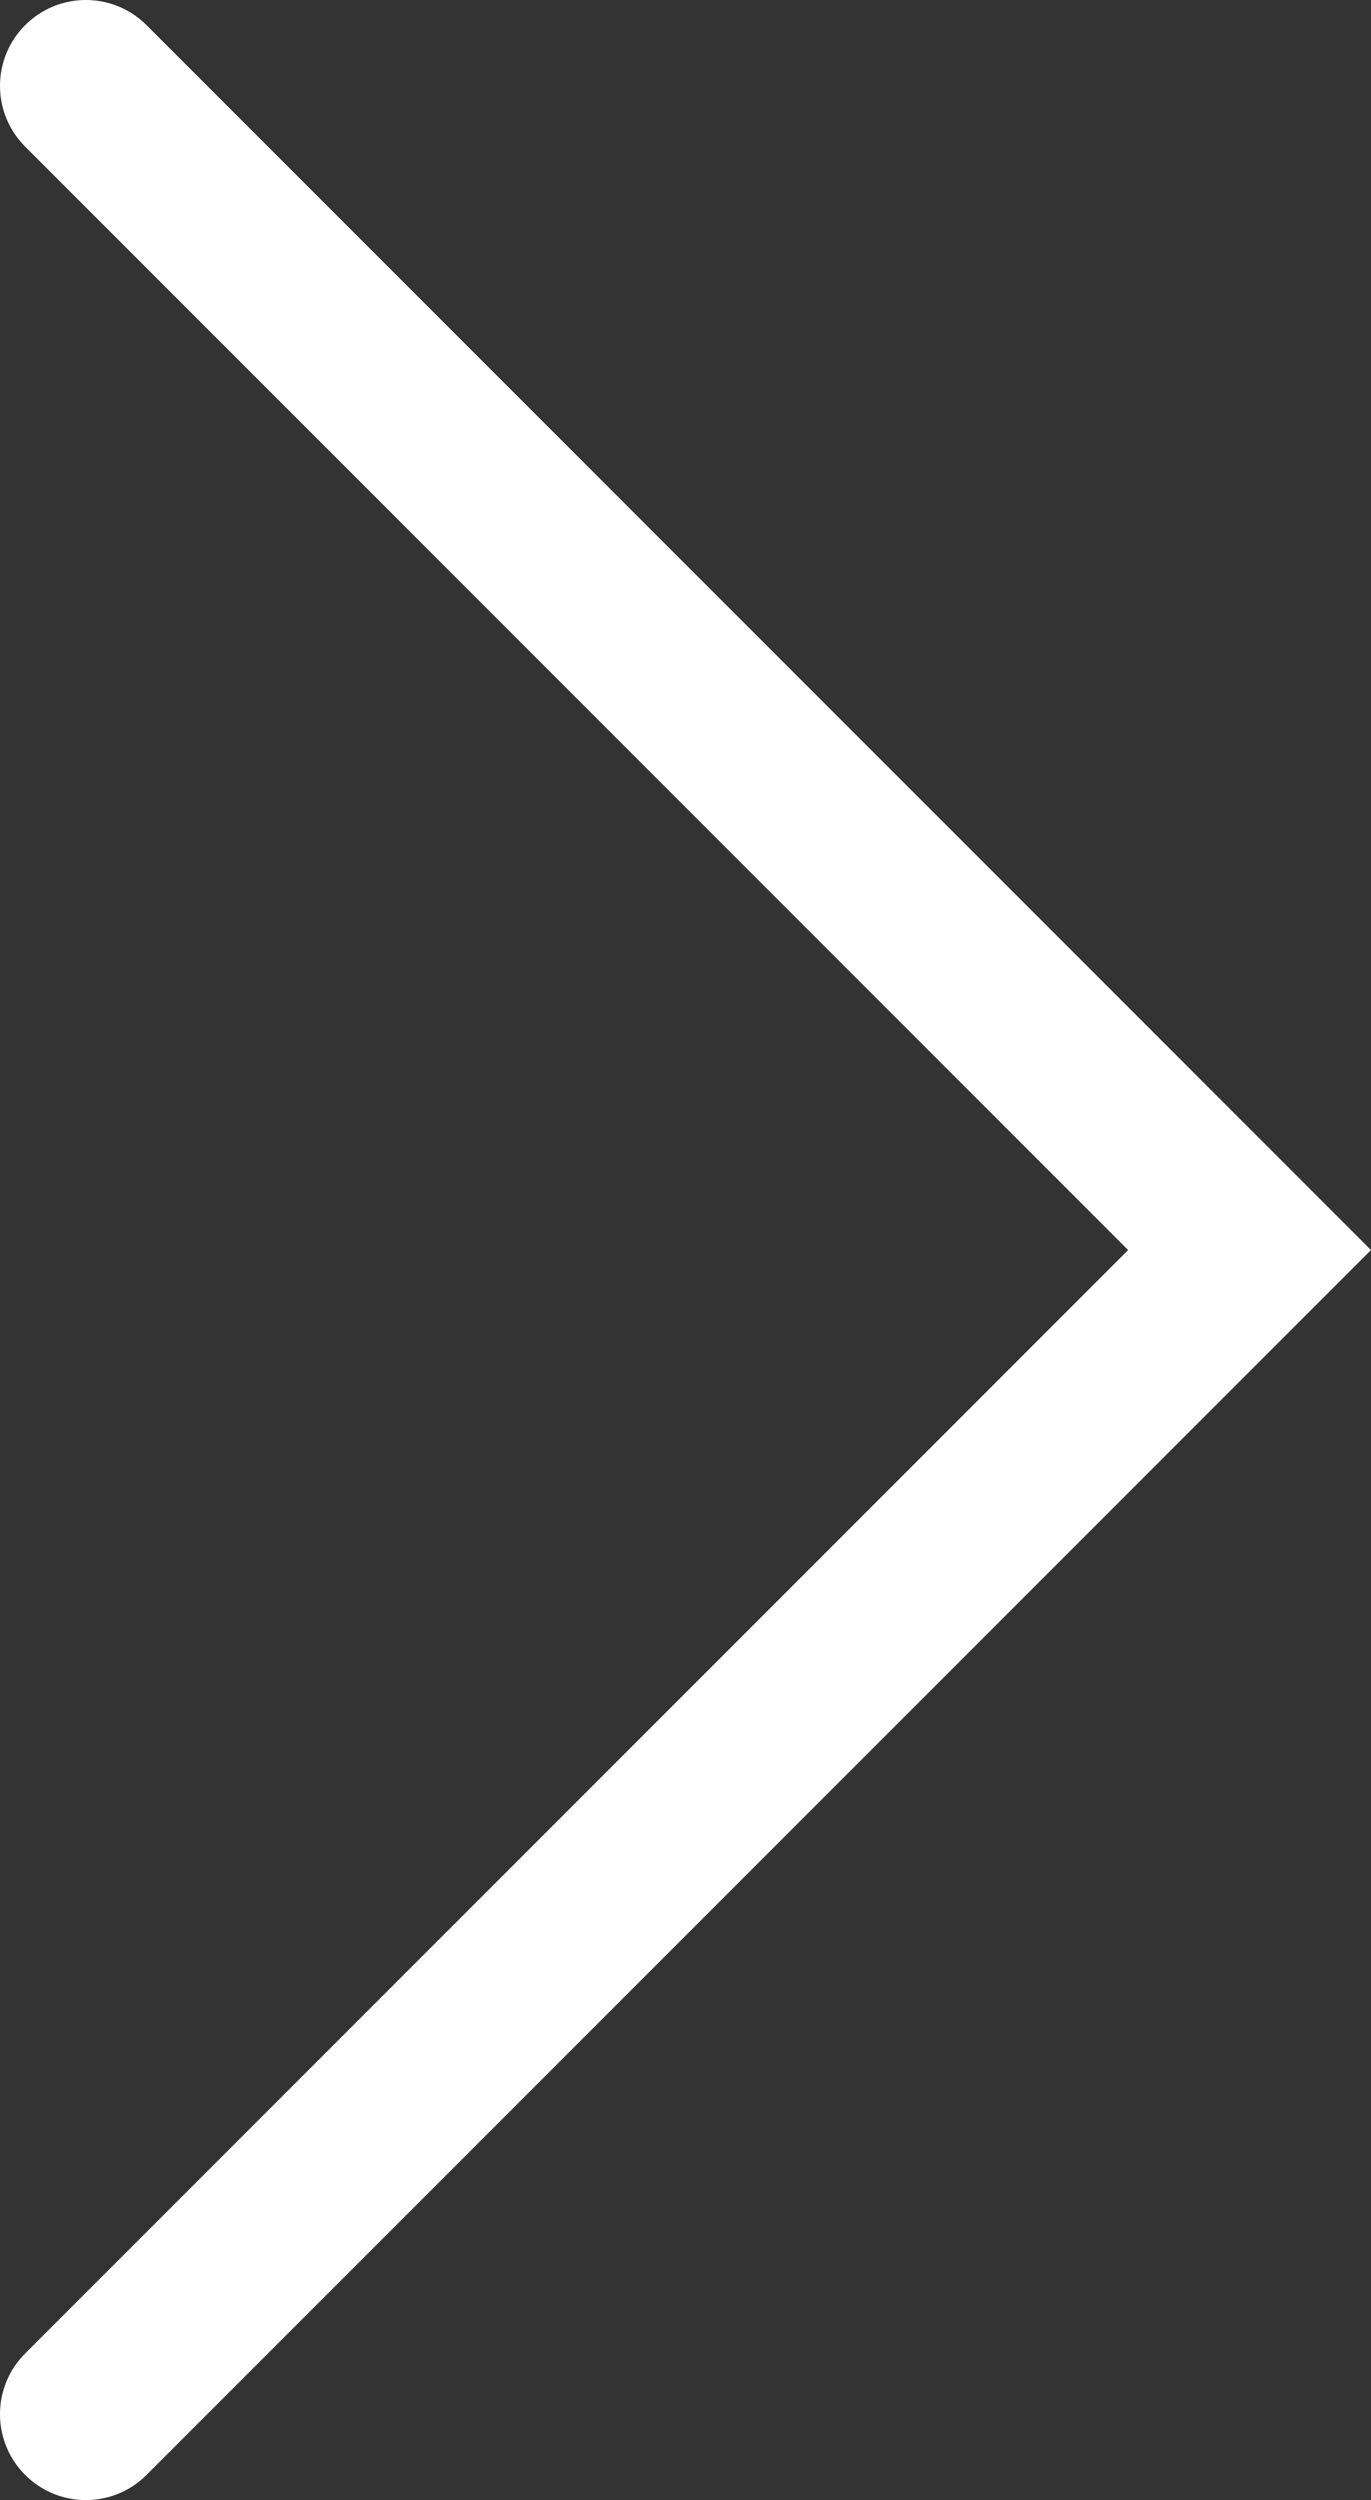 <svg version="1.1" xmlns="http://www.w3.org/2000/svg" x="0" y="0" width="47.906" height="87.326" viewBox="0 0 47.906 87.326" xml:space="preserve"><rect x="0" y="0" width="47.906" height="87.326" fill="#333333" stroke="none"/><path d="M3,0c0.768,0,1.536,0.293,2.121,0.879l42.785,42.784L5.121,86.447c-1.171,1.172-3.071,1.172-4.242,0 c-1.172-1.171-1.172-3.071,0-4.242L39.42,43.663L0.879,5.121c-1.172-1.171-1.172-3.071,0-4.242C1.464,0.293,2.232,0,3,0z" fill="#fff"/></svg>